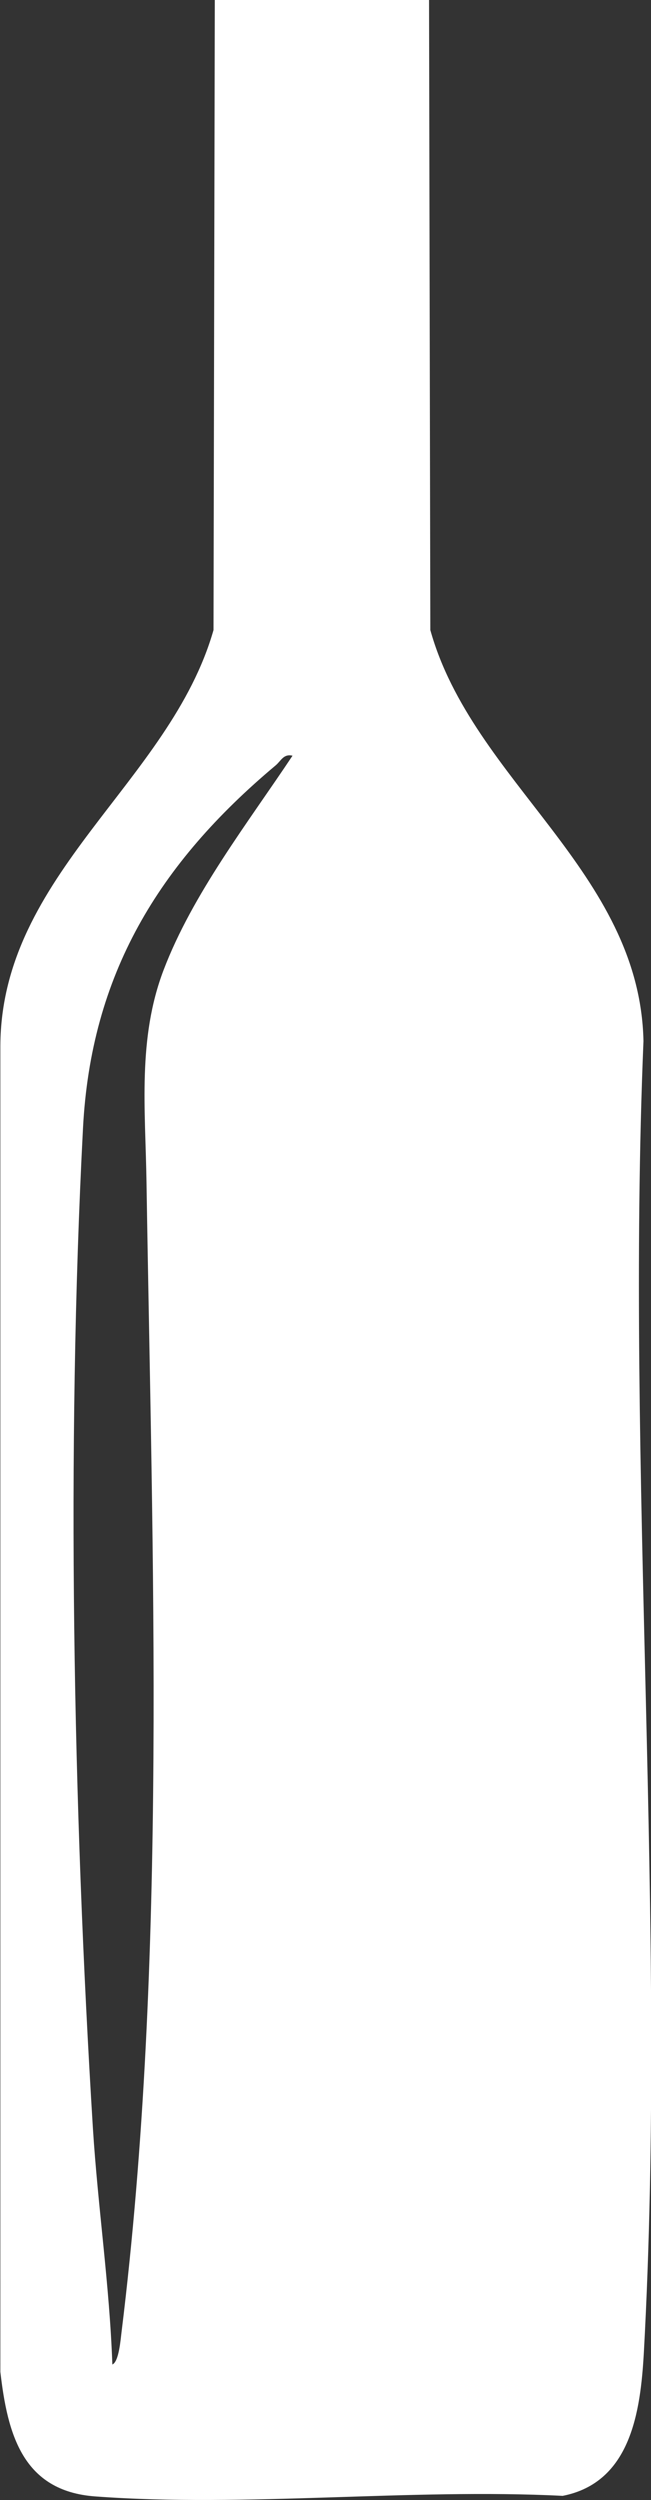 <?xml version="1.0" encoding="UTF-8"?>
<svg id="Layer_1" data-name="Layer 1" xmlns="http://www.w3.org/2000/svg" width="35.46" height="136.1" viewBox="0 0 35.46 136.1">
  <rect x="0" y="0" width="35.46" height="136.1" fill="#333333" stroke="none"/>
  <defs>
    <style>
      .cls-1 {
        fill: #fff;
      }
    </style>
  </defs>
  <path class="cls-1" d="M23.37,0l.07,34.3c2.3,8.25,11.41,13.14,11.61,22.37-.97,23.49,1.3,48.04.02,71.41-.18,3.2-.71,7.06-4.42,7.79-8.29-.42-17.26.64-25.47.03-3.94-.29-4.77-3.38-5.16-6.78V56.92c.05-9.35,9.24-14.33,11.61-22.62l.07-34.3h11.68ZM15.94,41.14c-.5-.12-.63.28-.93.53-6.38,5.35-10.06,11.39-10.49,19.76-.91,17.48-.54,36.94.54,54.42.27,4.29.91,8.57,1.06,12.87.36-.15.45-1.37.5-1.76,2.5-20.27,1.68-42.22,1.36-62.61-.06-3.96-.49-7.81.93-11.54,1.58-4.15,4.59-8.01,7.03-11.68Z"/>
</svg>